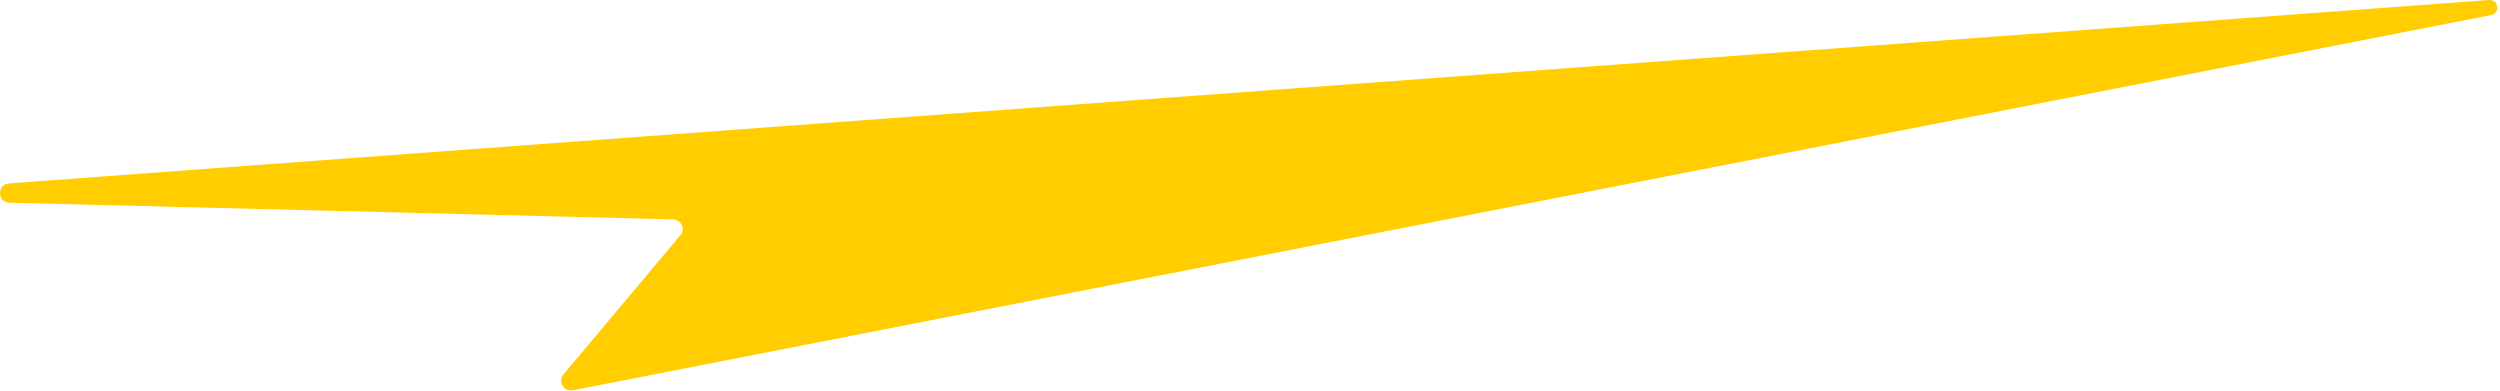 <svg width="588" height="92" viewBox="0 0 588 92" fill="none" xmlns="http://www.w3.org/2000/svg">
<path d="M585.88 3.543L134.79 91.78C132.62 92.204 131.09 89.776 132.48 88.118L160.04 55.308C161.27 53.843 160.22 51.646 158.27 51.598L2.3 47.676C-0.69 47.599 -0.8 43.349 2.18 43.128L585.37 0.007C587.69 -0.167 588.16 3.1 585.88 3.543Z" fill="#FFCD00"/>
</svg>
